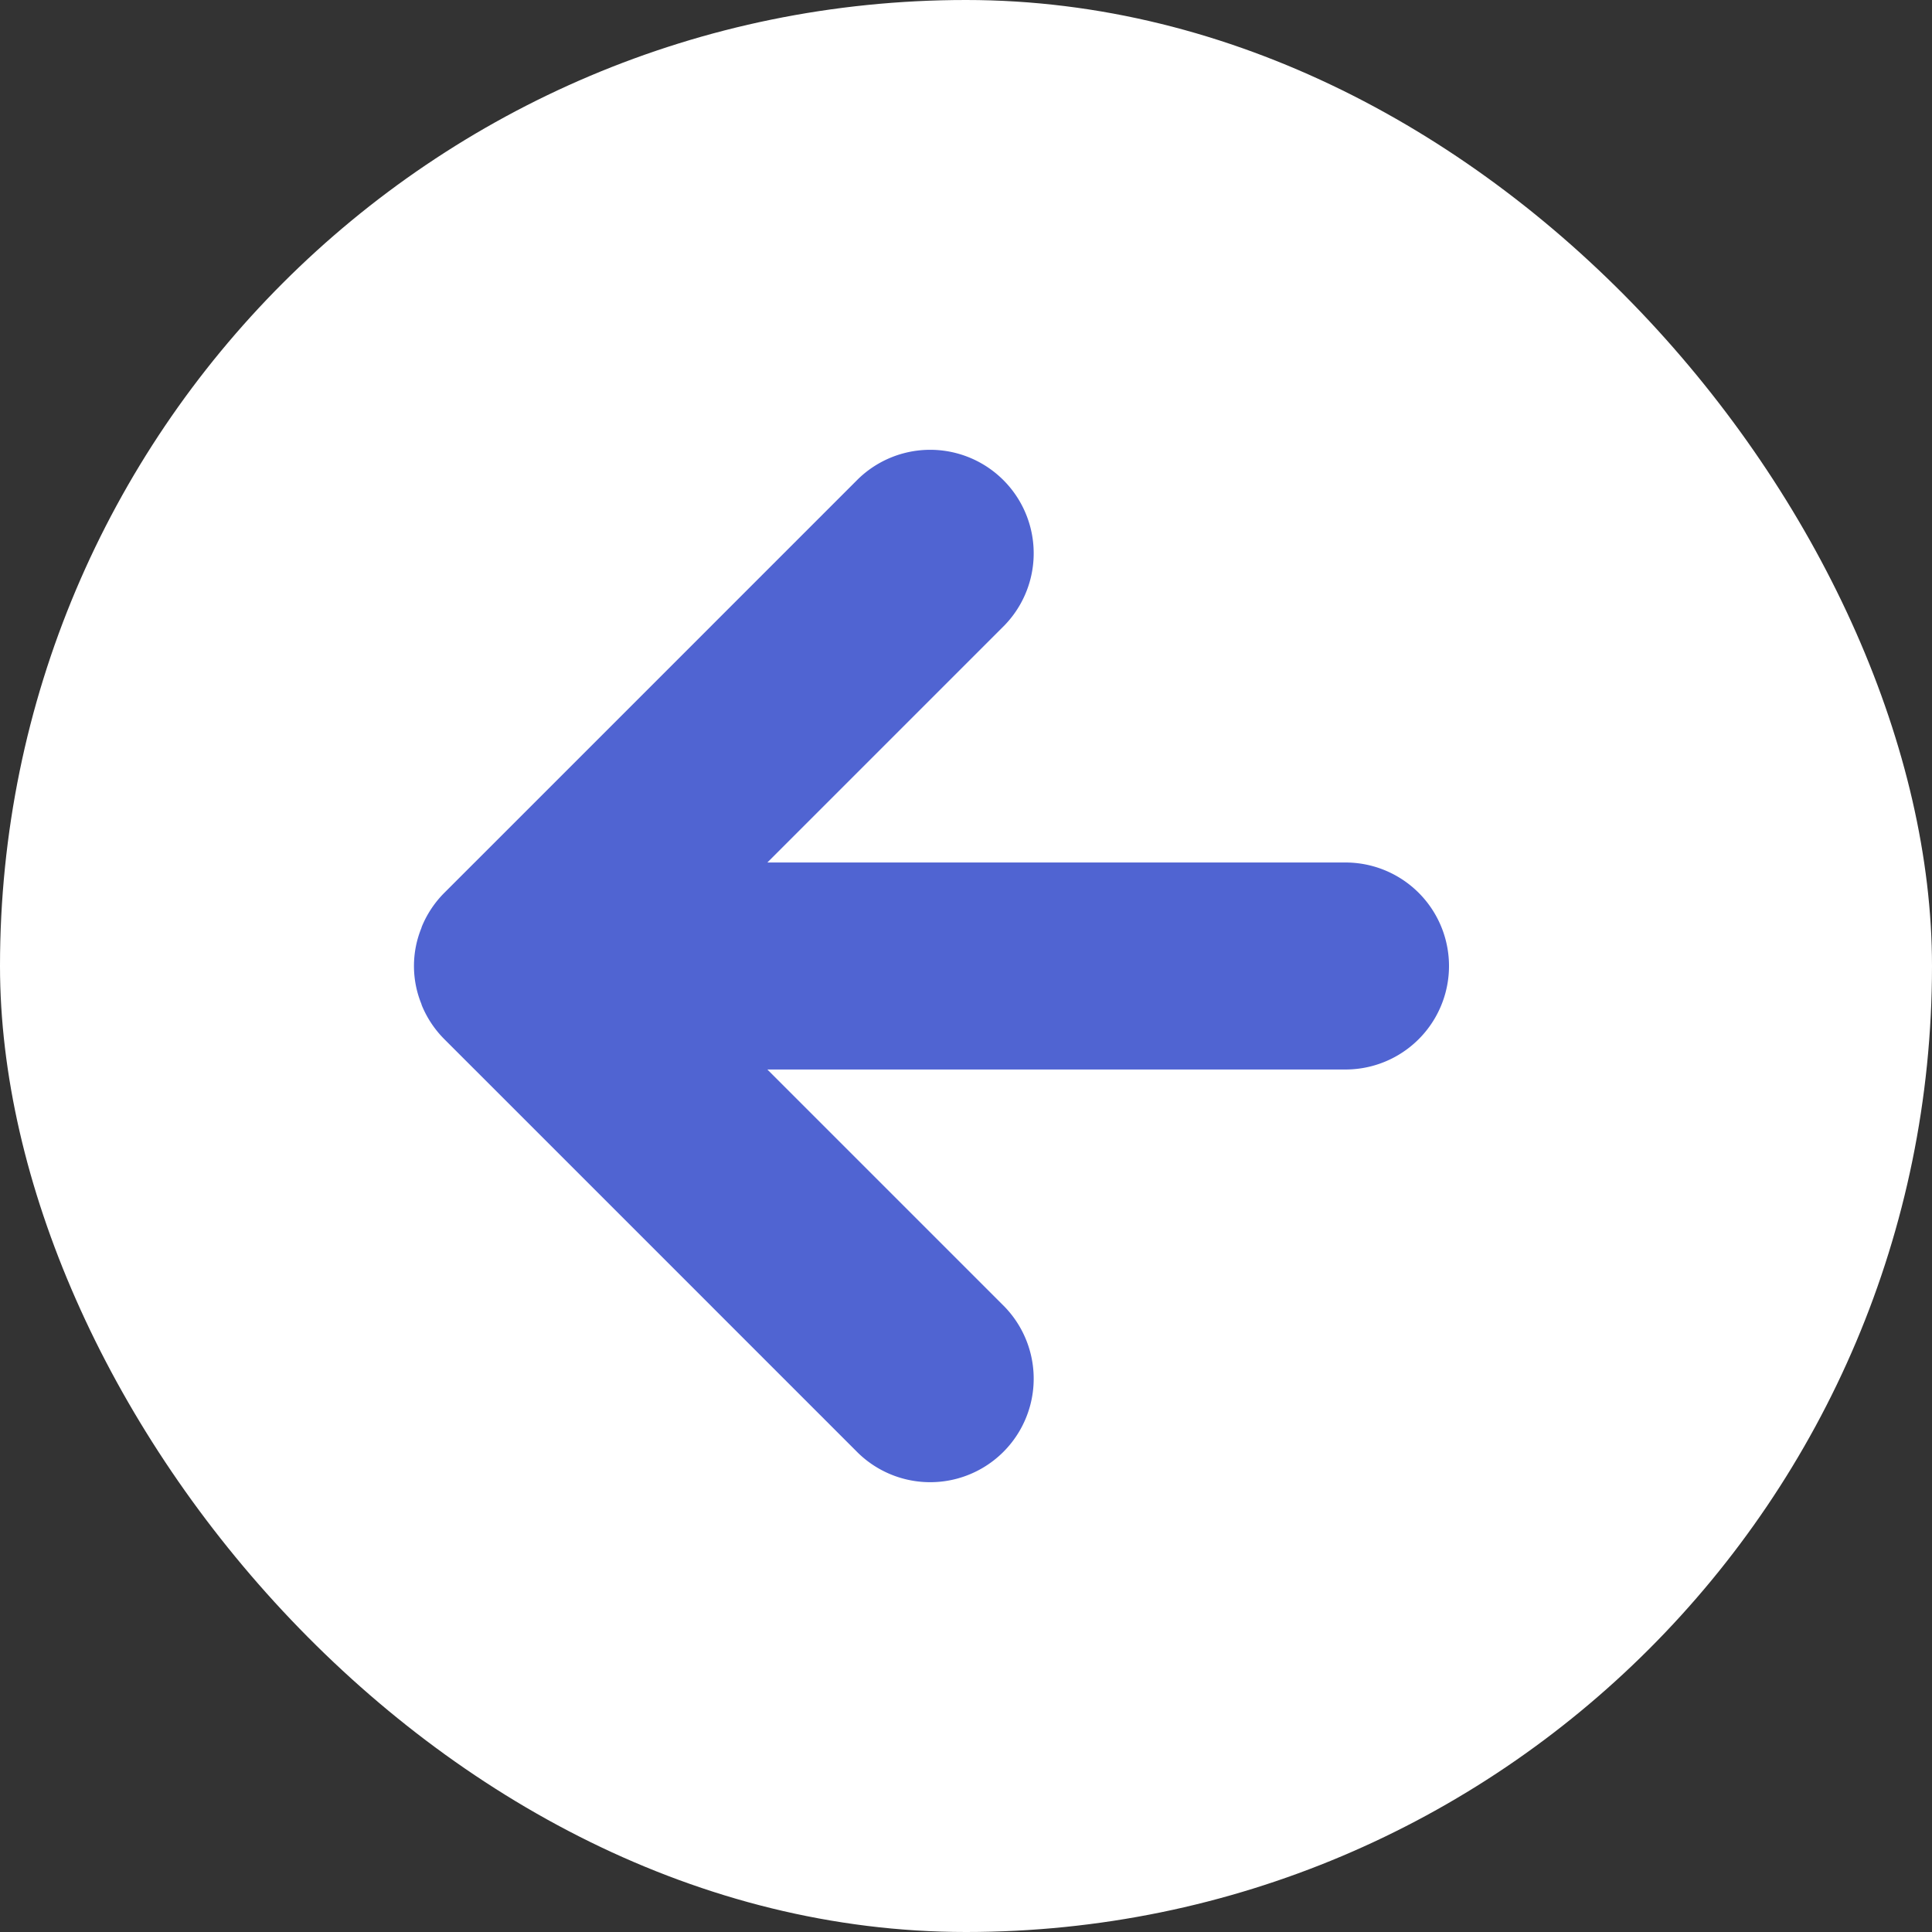 <svg id="レイヤー_1" data-name="レイヤー 1" xmlns="http://www.w3.org/2000/svg" width="28" height="28" viewBox="0 0 28 28">
  <rect x="0" y="0" width="28" height="28" fill="#333333" stroke="none"/>
  <defs>
    <style>
      .cls-1 {
        fill: #fff;
      }

      .cls-2 {
        fill: #5064d2;
      }
    </style>
  </defs>
  <g>
    <rect class="cls-1" width="28" height="28" rx="14" transform="translate(28 28) rotate(-180)"/>
    <path class="cls-2" d="M19.5,12.5H11.121l3.439-3.439a1.5,1.5,0,0,0-2.121-2.121l-6,6a1.502,1.502,0,0,0-.326.49l-.007.023a1.458,1.458,0,0,0,0,1.094l.007.023a1.502,1.502,0,0,0,.326.49l6,6a1.5,1.5,0,0,0,2.121-2.121L11.121,15.5H19.5a1.5,1.5,0,0,0,0-3Z"/>
  </g>
</svg>
